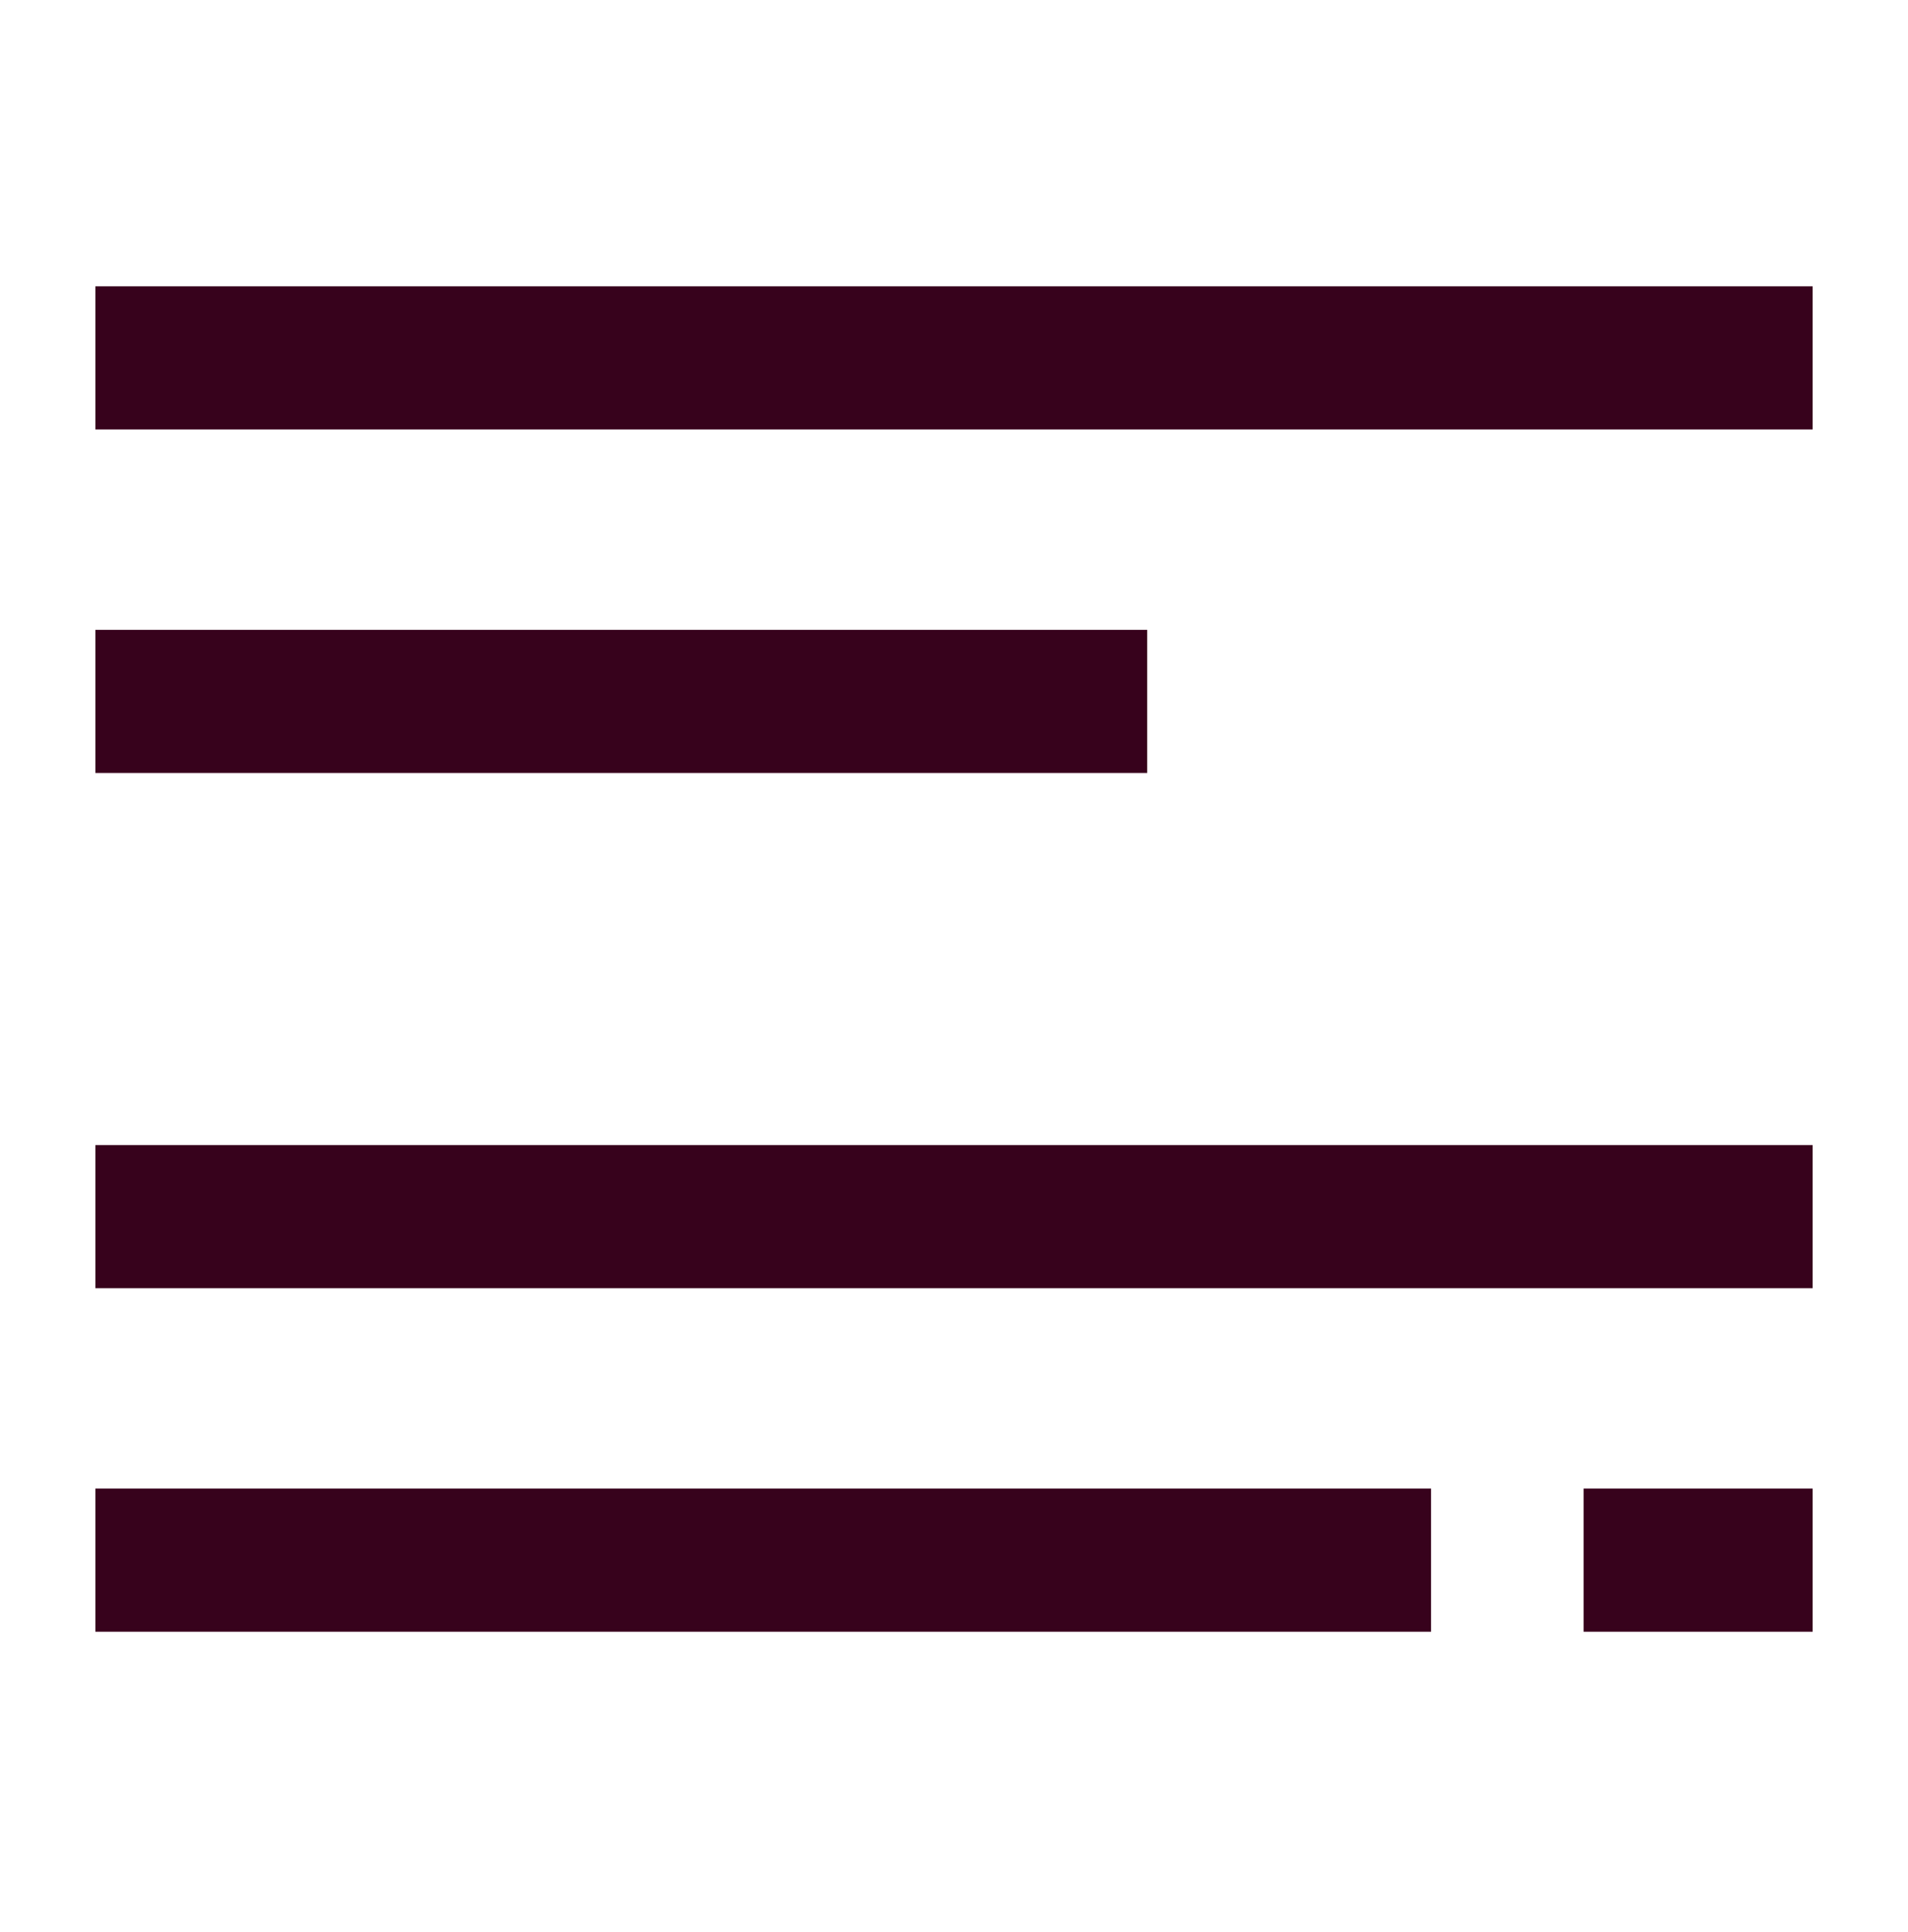<svg width="80" height="81" viewBox="0 0 80 81" fill="none" xmlns="http://www.w3.org/2000/svg">
<path d="M4.001 15.004H76.001" stroke="#37021C" stroke-width="6"/>
<path d="M4.001 29.404H48.101" stroke="#37021C" stroke-width="6"/>
<path d="M4.001 51.004H76.001" stroke="#37021C" stroke-width="6"/>
<path d="M4.001 65.404H60.001" stroke="#37021C" stroke-width="6"/>
<path d="M66.401 65.404H76.001" stroke="#37021C" stroke-width="6"/>
</svg>
